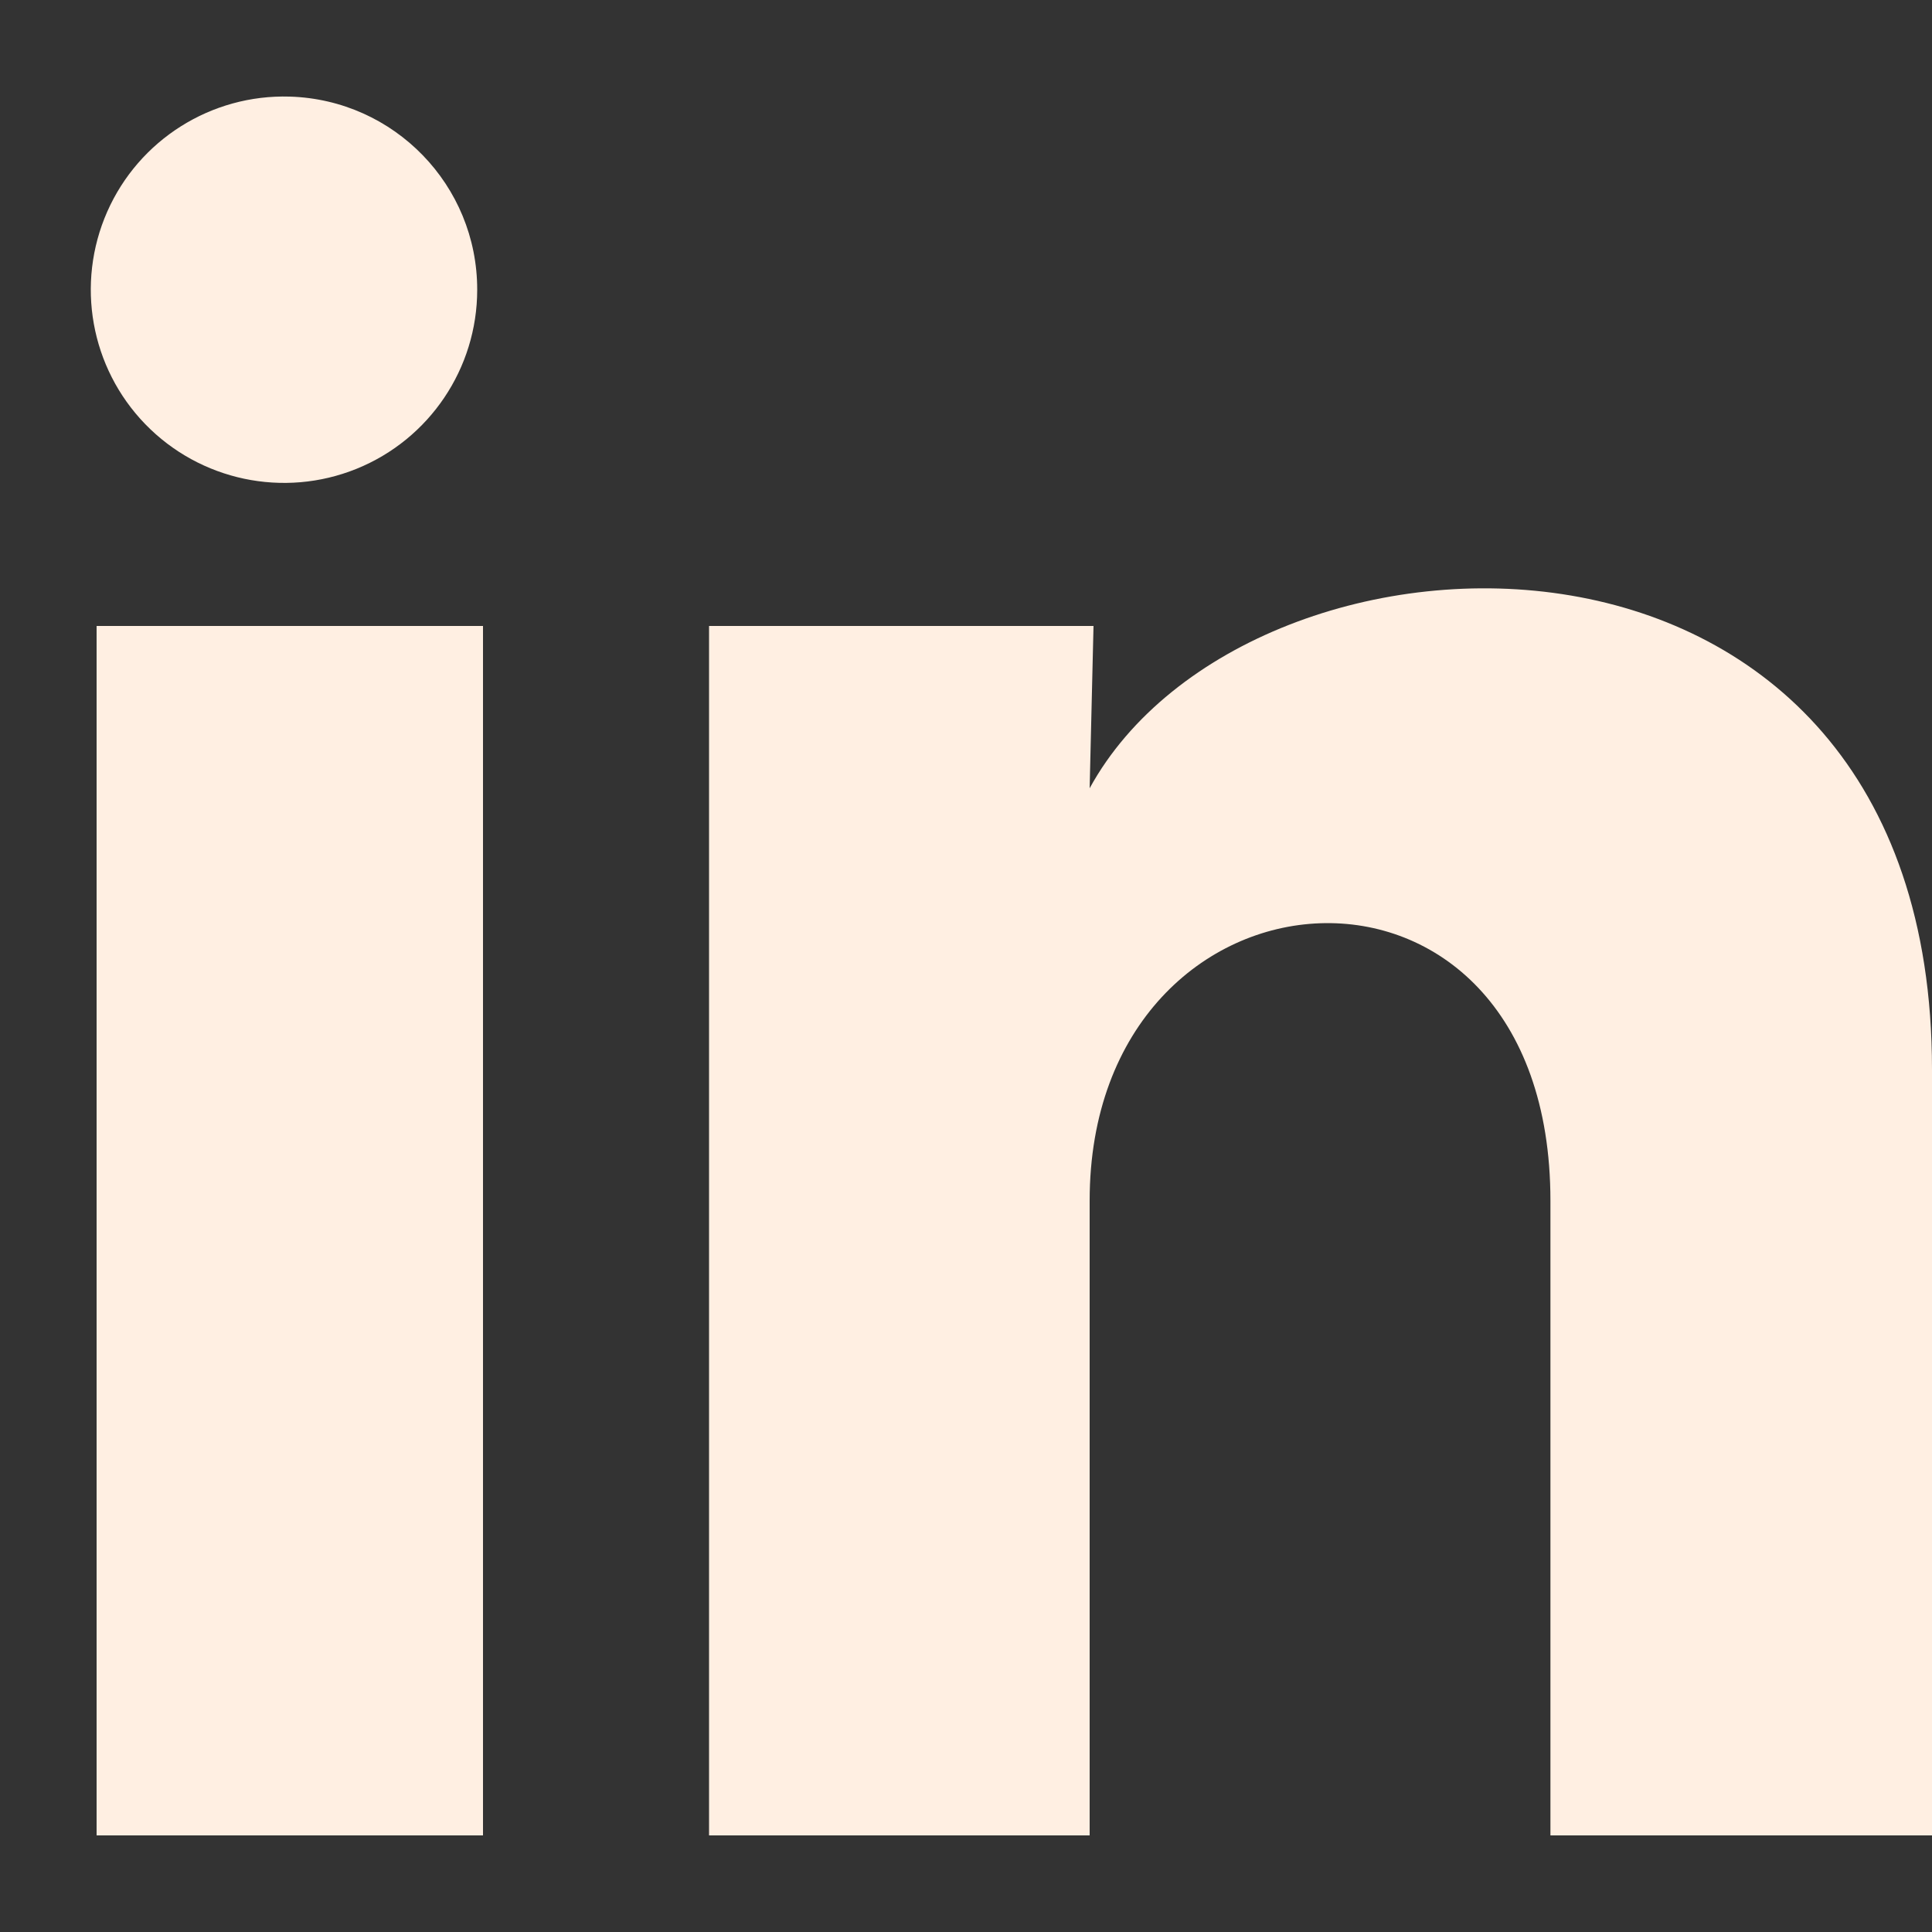 <svg width="14" height="14" viewBox="0 0 14 14" fill="none" xmlns="http://www.w3.org/2000/svg">
<rect x="0" y="0" width="14" height="14" fill="#333333" stroke="none"/>
<path d="M3.458 2.1C3.458 2.67 3.112 3.183 2.584 3.397C2.056 3.611 1.45 3.483 1.053 3.074C0.656 2.665 0.547 2.056 0.777 1.534C1.007 1.013 1.53 0.683 2.1 0.7C2.857 0.723 3.459 1.343 3.458 2.1ZM3.5 4.536H0.7V13.3H3.5V4.536ZM7.924 4.536H5.138V13.3H7.896V8.701C7.896 6.139 11.235 5.901 11.235 8.701V13.3H14V7.749C14 3.43 9.058 3.591 7.896 5.712L7.924 4.536Z" fill="#FFEFE2"/>
</svg>
